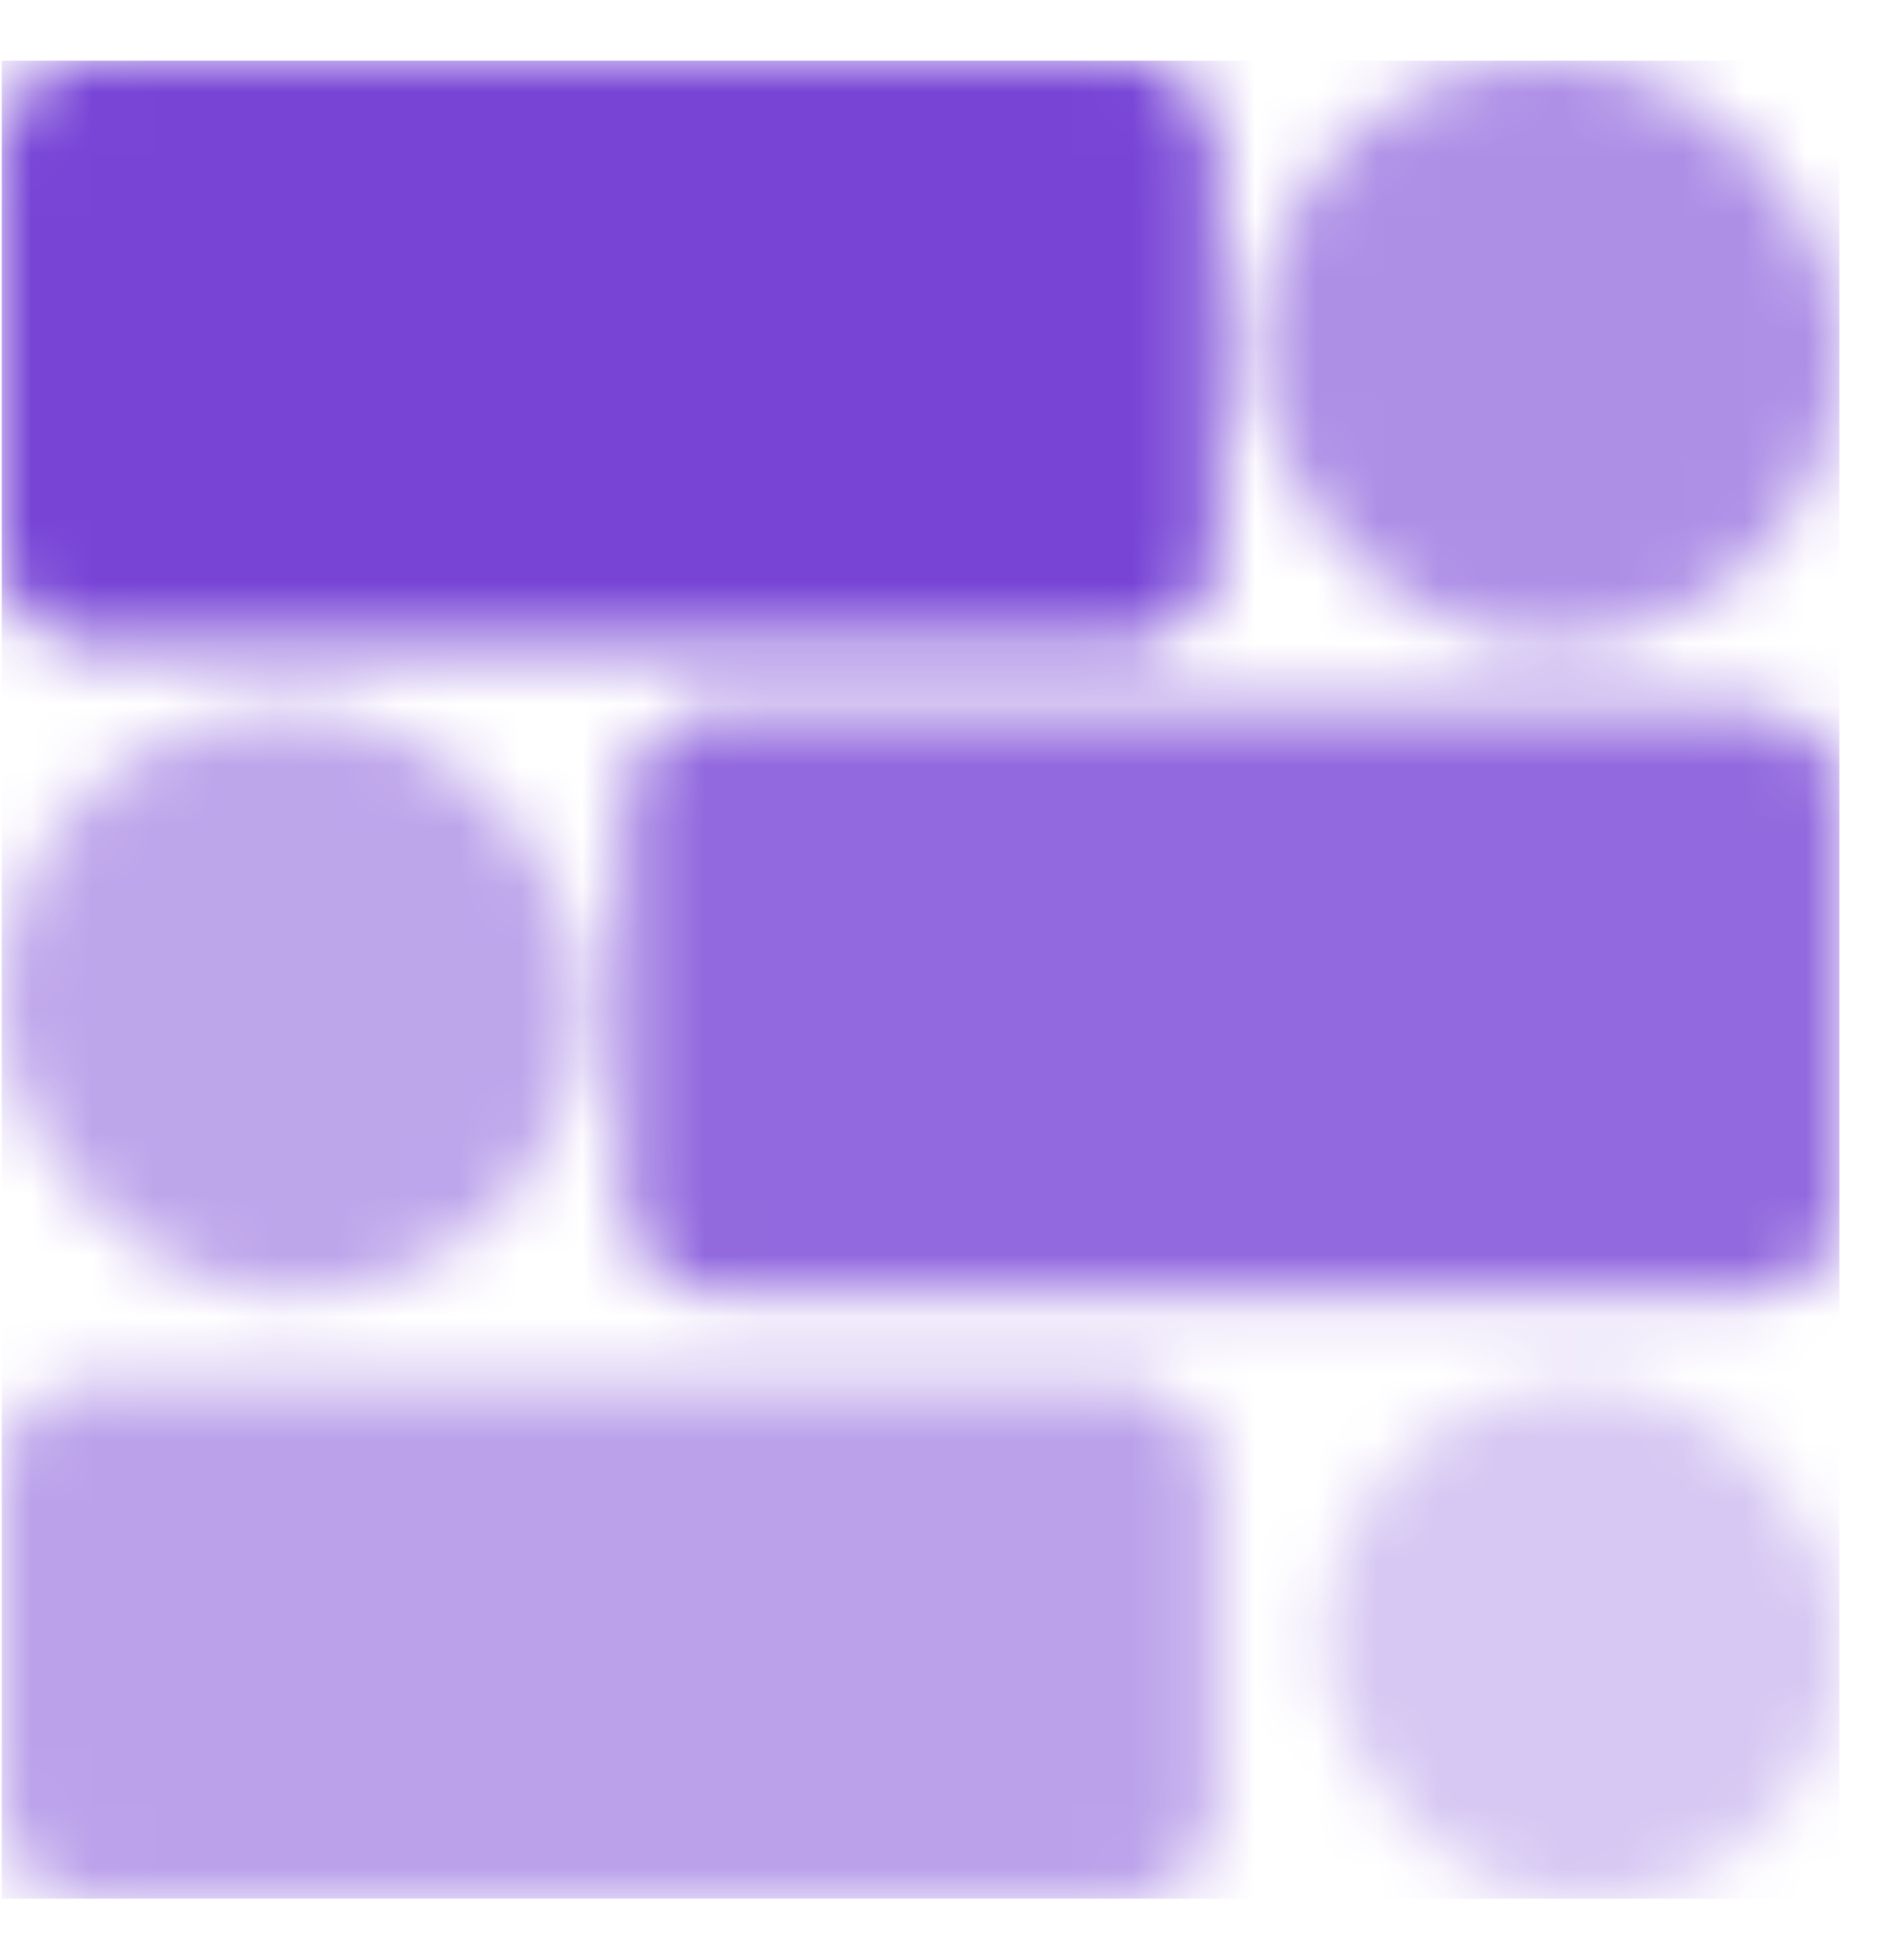 <svg width="31" height="32" viewBox="0 0 31 32" fill="none" xmlns="http://www.w3.org/2000/svg">
<mask id="mask0_4801_17875" style="mask-type:alpha" maskUnits="userSpaceOnUse" x="0" y="0" width="31" height="32">
<path d="M0 2.428C0 1.618 0.657 0.961 1.467 0.961H18.341C19.152 0.961 19.809 1.618 19.809 2.428V9.031C19.809 9.842 19.152 10.498 18.341 10.498H1.467C0.657 10.498 0 9.842 0 9.031V2.428Z" fill="#D9D9D9"/>
<rect opacity="0.6" x="20.541" y="0.961" width="9.538" height="9.538" rx="4.769" fill="#D9D9D9"/>
<g opacity="0.8">
<rect opacity="0.6" y="11.6" width="9.538" height="9.538" rx="4.769" fill="#D9D9D9"/>
<path d="M10.27 13.067C10.27 12.257 10.927 11.6 11.737 11.6H28.611C29.421 11.6 30.078 12.257 30.078 13.067V19.67C30.078 20.48 29.421 21.137 28.611 21.137H11.737C10.927 21.137 10.27 20.48 10.27 19.67V13.067Z" fill="#D9D9D9"/>
</g>
<g opacity="0.5">
<path d="M0 24.069C0 23.259 0.657 22.602 1.467 22.602H18.341C19.152 22.602 19.809 23.259 19.809 24.069V29.571C19.809 30.382 19.152 31.039 18.341 31.039H1.467C0.657 31.039 0 30.382 0 29.571V24.069Z" fill="#D9D9D9"/>
<rect opacity="0.6" x="21.643" y="22.602" width="8.437" height="8.437" rx="4.219" fill="#D9D9D9"/>
</g>
</mask>
<g mask="url(#mask0_4801_17875)">
<rect x="0.029" y="0.99" width="30.013" height="30.013" fill="#7744D6"/>
</g>
</svg>
